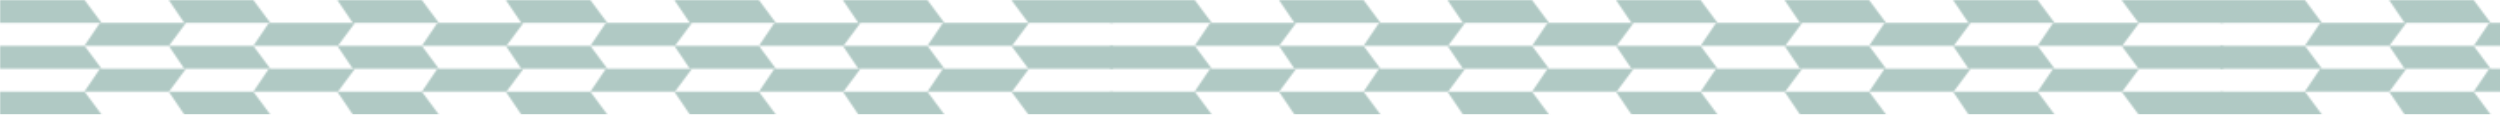 <svg width="1440" height="66" viewBox="0 0 1440 66" fill="none" xmlns="http://www.w3.org/2000/svg">
<mask id="mask0_53_989" style="mask-type:alpha" maskUnits="userSpaceOnUse" x="0" y="0" width="1920" height="67">
<path d="M485.472 0L494.408 13.2L543.994 13.2L534.182 -2.16756e-06L485.472 0Z" fill="#B0C9C4"/>
<path d="M388.402 0L397.338 13.2L446.923 13.2L437.111 -2.16756e-06L388.402 0Z" fill="#B0C9C4"/>
<path d="M291.331 0L300.267 13.2L349.853 13.2L340.041 -2.16756e-06L291.331 0Z" fill="#B0C9C4"/>
<path d="M194.268 0L203.204 13.2L252.79 13.2L242.978 -2.16756e-06L194.268 0Z" fill="#B0C9C4"/>
<path d="M97.198 0L106.134 13.2L155.72 13.2L145.908 -2.16756e-06L97.198 0Z" fill="#B0C9C4"/>
<path d="M485.472 26.398L494.408 39.597L543.994 39.597L534.182 26.398L485.472 26.398Z" fill="#B0C9C4"/>
<path d="M388.402 26.398L397.338 39.597L446.923 39.597L437.111 26.398L388.402 26.398Z" fill="#B0C9C4"/>
<path d="M194.268 26.398L203.204 39.597L252.79 39.597L242.978 26.398L194.268 26.398Z" fill="#B0C9C4"/>
<path d="M291.331 26.398L300.267 39.597L349.853 39.597L340.041 26.398L291.331 26.398Z" fill="#B0C9C4"/>
<path d="M97.198 26.398L106.134 39.597L155.72 39.597L145.908 26.398L97.198 26.398Z" fill="#B0C9C4"/>
<path d="M534.178 52.799L543.114 39.6L592.7 39.6L582.888 52.799L534.178 52.799Z" fill="#B0C9C4"/>
<path d="M485.472 52.799L494.408 65.999L543.994 65.999L534.182 52.799L485.472 52.799Z" fill="#B0C9C4"/>
<path d="M194.268 52.799L203.204 65.999L252.79 65.999L242.978 52.799L194.268 52.799Z" fill="#B0C9C4"/>
<path d="M388.402 52.799L397.338 65.999L446.923 65.999L437.111 52.799L388.402 52.799Z" fill="#B0C9C4"/>
<path d="M291.331 52.799L300.267 65.999L349.853 65.999L340.041 52.799L291.331 52.799Z" fill="#B0C9C4"/>
<path d="M97.198 52.799L106.134 65.999L155.72 65.999L145.908 52.799L97.198 52.799Z" fill="#B0C9C4"/>
<path d="M534.178 26.398L543.114 13.198L592.7 13.198L582.888 26.398L534.178 26.398Z" fill="#B0C9C4"/>
<path d="M437.115 52.799L446.051 39.6L495.637 39.6L485.825 52.799L437.115 52.799Z" fill="#B0C9C4"/>
<path d="M340.044 52.799L348.98 39.6L398.566 39.6L388.754 52.799L340.044 52.799Z" fill="#B0C9C4"/>
<path d="M242.981 52.799L251.917 39.6L301.503 39.6L291.691 52.799L242.981 52.799Z" fill="#B0C9C4"/>
<path d="M145.91 52.799L154.846 39.6L204.432 39.6L194.62 52.799L145.91 52.799Z" fill="#B0C9C4"/>
<path d="M48.594 52.799L57.53 39.6L107.116 39.6L97.304 52.799L48.594 52.799Z" fill="#B0C9C4"/>
<path d="M437.115 26.398L446.051 13.198L495.637 13.198L485.825 26.398L437.115 26.398Z" fill="#B0C9C4"/>
<path d="M340.044 26.398L348.98 13.198L398.566 13.198L388.754 26.398L340.044 26.398Z" fill="#B0C9C4"/>
<path d="M242.981 26.398L251.917 13.198L301.503 13.198L291.691 26.398L242.981 26.398Z" fill="#B0C9C4"/>
<path d="M145.91 26.398L154.846 13.198L204.432 13.198L194.62 26.398L145.91 26.398Z" fill="#B0C9C4"/>
<path d="M48.594 26.398L57.53 13.198L107.116 13.198L97.304 26.398L48.594 26.398Z" fill="#B0C9C4"/>
<path d="M641.069 66L641.069 52.8L582.547 52.8L592.36 66L641.069 66Z" fill="#B0C9C4"/>
<path d="M0 0L3.06609e-07 13.2L58.522 13.2L48.71 -4.00668e-06L0 0Z" fill="#B0C9C4"/>
<path d="M641.069 39.599L641.069 26.399L582.547 26.399L592.36 39.599L641.069 39.599Z" fill="#B0C9C4"/>
<path d="M0 26.398L3.06608e-07 39.597L58.522 39.597L48.71 26.398L0 26.398Z" fill="#B0C9C4"/>
<path d="M641.069 13.201L641.069 0.001L582.547 0.001L592.36 13.201L641.069 13.201Z" fill="#B0C9C4"/>
<path d="M0 52.799L3.06608e-07 65.999L58.522 65.999L48.71 52.799L0 52.799Z" fill="#B0C9C4"/>
<path d="M1124.95 0L1133.88 13.2L1183.47 13.2L1173.66 -2.16756e-06L1124.95 0Z" fill="#B0C9C4"/>
<path d="M1027.88 0L1036.81 13.2L1086.4 13.2L1076.59 -2.16756e-06L1027.88 0Z" fill="#B0C9C4"/>
<path d="M930.805 0L939.741 13.2L989.327 13.2L979.515 -2.16756e-06L930.805 0Z" fill="#B0C9C4"/>
<path d="M833.74 0L842.676 13.2L892.262 13.2L882.45 -2.16756e-06L833.74 0Z" fill="#B0C9C4"/>
<path d="M736.673 0L745.609 13.2L795.195 13.2L785.383 -2.16756e-06L736.673 0Z" fill="#B0C9C4"/>
<path d="M1124.95 26.398L1133.88 39.598L1183.47 39.598L1173.66 26.398L1124.95 26.398Z" fill="#B0C9C4"/>
<path d="M1027.88 26.398L1036.81 39.598L1086.4 39.598L1076.59 26.398L1027.88 26.398Z" fill="#B0C9C4"/>
<path d="M833.74 26.398L842.676 39.598L892.262 39.598L882.45 26.398L833.74 26.398Z" fill="#B0C9C4"/>
<path d="M930.805 26.398L939.741 39.598L989.327 39.598L979.515 26.398L930.805 26.398Z" fill="#B0C9C4"/>
<path d="M736.673 26.398L745.609 39.598L795.195 39.598L785.383 26.398L736.673 26.398Z" fill="#B0C9C4"/>
<path d="M1173.65 52.8L1182.59 39.6L1232.17 39.6L1222.36 52.8L1173.65 52.8Z" fill="#B0C9C4"/>
<path d="M1124.95 52.8L1133.88 65.999L1183.47 65.999L1173.66 52.8L1124.95 52.8Z" fill="#B0C9C4"/>
<path d="M833.74 52.8L842.676 65.999L892.262 65.999L882.45 52.8L833.74 52.8Z" fill="#B0C9C4"/>
<path d="M1027.88 52.8L1036.81 65.999L1086.4 65.999L1076.59 52.8L1027.88 52.8Z" fill="#B0C9C4"/>
<path d="M930.805 52.8L939.741 65.999L989.327 65.999L979.515 52.8L930.805 52.8Z" fill="#B0C9C4"/>
<path d="M736.673 52.8L745.609 65.999L795.195 65.999L785.383 52.8L736.673 52.8Z" fill="#B0C9C4"/>
<path d="M1173.65 26.398L1182.59 13.198L1232.17 13.198L1222.36 26.398L1173.65 26.398Z" fill="#B0C9C4"/>
<path d="M1076.59 52.8L1085.53 39.6L1135.11 39.6L1125.3 52.8L1076.59 52.8Z" fill="#B0C9C4"/>
<path d="M979.518 52.8L988.454 39.6L1038.04 39.6L1028.23 52.8L979.518 52.8Z" fill="#B0C9C4"/>
<path d="M882.455 52.8L891.391 39.6L940.977 39.6L931.165 52.8L882.455 52.8Z" fill="#B0C9C4"/>
<path d="M785.385 52.8L794.321 39.6L843.906 39.6L834.094 52.8L785.385 52.8Z" fill="#B0C9C4"/>
<path d="M688.068 52.8L697.004 39.6L746.59 39.6L736.778 52.8L688.068 52.8Z" fill="#B0C9C4"/>
<path d="M1076.59 26.398L1085.53 13.198L1135.11 13.198L1125.3 26.398L1076.59 26.398Z" fill="#B0C9C4"/>
<path d="M979.518 26.398L988.454 13.198L1038.04 13.198L1028.23 26.398L979.518 26.398Z" fill="#B0C9C4"/>
<path d="M882.455 26.398L891.391 13.198L940.977 13.198L931.165 26.398L882.455 26.398Z" fill="#B0C9C4"/>
<path d="M785.385 26.398L794.321 13.198L843.906 13.198L834.094 26.398L785.385 26.398Z" fill="#B0C9C4"/>
<path d="M688.068 26.398L697.004 13.198L746.59 13.198L736.778 26.398L688.068 26.398Z" fill="#B0C9C4"/>
<path d="M1280.54 66L1280.54 52.8L1222.02 52.8L1231.83 66L1280.54 66Z" fill="#B0C9C4"/>
<path d="M639.474 0L639.474 13.2L697.996 13.2L688.184 -2.47016e-06L639.474 0Z" fill="#B0C9C4"/>
<path d="M1280.54 39.599L1280.54 26.399L1222.02 26.399L1231.83 39.599L1280.54 39.599Z" fill="#B0C9C4"/>
<path d="M639.474 26.398L639.474 39.598L697.996 39.598L688.184 26.398L639.474 26.398Z" fill="#B0C9C4"/>
<path d="M1280.54 13.201L1280.54 0.001L1222.02 0.001L1231.83 13.201L1280.54 13.201Z" fill="#B0C9C4"/>
<path d="M639.474 52.8L639.474 65.999L697.996 65.999L688.184 52.8L639.474 52.8Z" fill="#B0C9C4"/>
<path d="M1376.13 0L1385.06 13.2L1434.65 13.2L1424.84 -2.16756e-06L1376.13 0Z" fill="#B0C9C4"/>
<path d="M1376.13 26.398L1385.06 39.598L1434.65 39.598L1424.84 26.398L1376.13 26.398Z" fill="#B0C9C4"/>
<path d="M1376.13 52.8L1385.06 65.999L1434.65 65.999L1424.84 52.8L1376.13 52.8Z" fill="#B0C9C4"/>
<path d="M1424.84 52.8L1433.78 39.6L1483.36 39.6L1473.55 52.8L1424.84 52.8Z" fill="#B0C9C4"/>
<path d="M1327.52 52.8L1336.46 39.6L1386.05 39.6L1376.23 52.8L1327.52 52.8Z" fill="#B0C9C4"/>
<path d="M1424.84 26.398L1433.78 13.198L1483.36 13.198L1473.55 26.398L1424.84 26.398Z" fill="#B0C9C4"/>
<path d="M1327.52 26.398L1336.46 13.198L1386.05 13.198L1376.23 26.398L1327.52 26.398Z" fill="#B0C9C4"/>
<path d="M1278.93 0L1278.93 13.2L1337.45 13.2L1327.64 -2.14279e-06L1278.93 0Z" fill="#B0C9C4"/>
<path d="M1278.93 26.398L1278.93 39.598L1337.45 39.598L1327.64 26.398L1278.93 26.398Z" fill="#B0C9C4"/>
<path d="M1278.93 52.8L1278.93 65.999L1337.45 65.999L1327.64 52.8L1278.93 52.8Z" fill="#B0C9C4"/>
</mask>
<g mask="url(#mask0_53_989)">
<rect width="1923" height="66" transform="matrix(1 0 0 -1 -3 66)" fill="#B0C9C4"/>
</g>
</svg>
